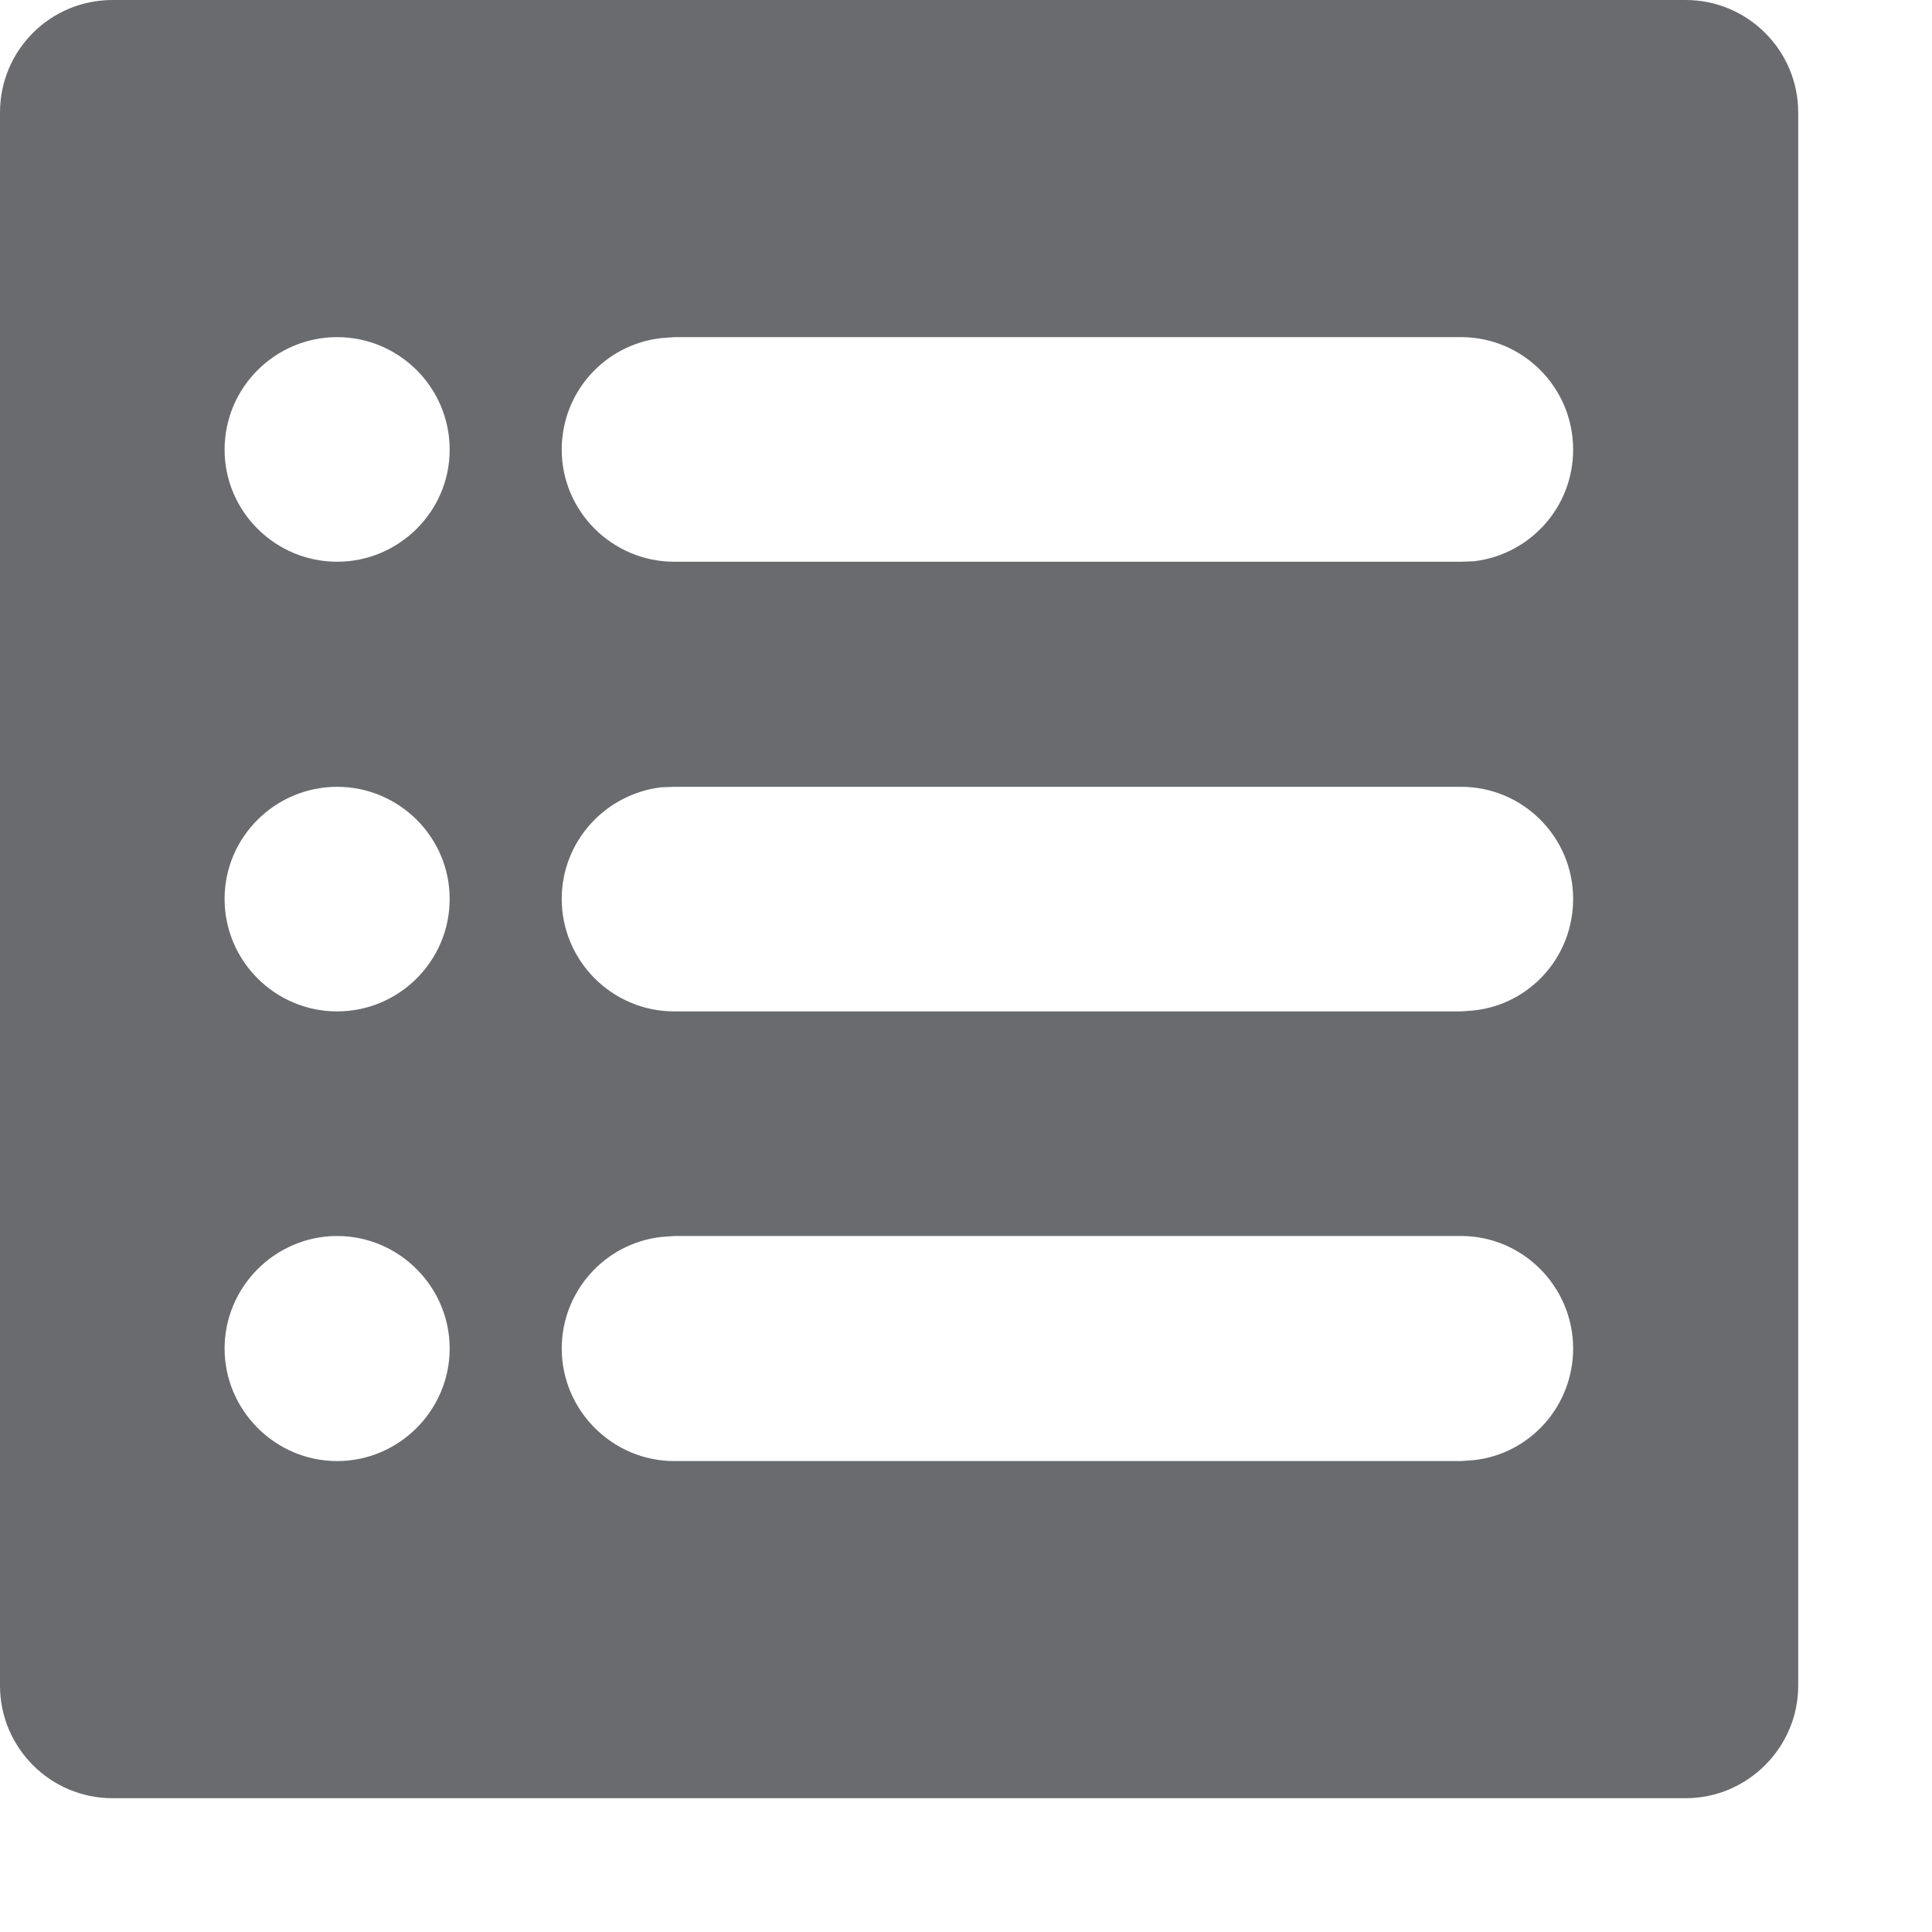 <?xml version="1.0" encoding="utf-8"?>
<svg xmlns="http://www.w3.org/2000/svg" fill="none" height="100%" overflow="visible" preserveAspectRatio="none" style="display: block;" viewBox="0 0 4 4" width="100%">
<path clip-rule="evenodd" d="M3.49 0C3.618 0 3.723 0.104 3.723 0.233V3.49C3.723 3.618 3.618 3.723 3.49 3.723H0.233C0.104 3.723 0 3.618 0 3.49V0.233C0 0.104 0.104 0 0.233 0H3.49ZM3.025 2.559H1.396L1.369 2.561C1.253 2.574 1.163 2.673 1.163 2.792C1.163 2.92 1.268 3.025 1.396 3.025H3.025L3.052 3.023C3.168 3.01 3.257 2.911 3.257 2.792C3.257 2.664 3.153 2.559 3.025 2.559ZM0.698 2.559C0.57 2.559 0.465 2.664 0.465 2.792C0.465 2.92 0.57 3.025 0.698 3.025C0.826 3.025 0.931 2.92 0.931 2.792C0.931 2.664 0.826 2.559 0.698 2.559ZM3.025 1.629H1.396L1.369 1.63C1.253 1.644 1.163 1.742 1.163 1.861C1.163 1.99 1.268 2.094 1.396 2.094H3.025L3.052 2.092C3.168 2.079 3.257 1.981 3.257 1.861C3.257 1.733 3.153 1.629 3.025 1.629ZM0.698 1.629C0.57 1.629 0.465 1.733 0.465 1.861C0.465 1.99 0.57 2.094 0.698 2.094C0.826 2.094 0.931 1.99 0.931 1.861C0.931 1.733 0.826 1.629 0.698 1.629ZM3.025 0.698H1.396L1.369 0.7C1.253 0.713 1.163 0.811 1.163 0.931C1.163 1.059 1.268 1.163 1.396 1.163H3.025L3.052 1.162C3.168 1.148 3.257 1.05 3.257 0.931C3.257 0.802 3.153 0.698 3.025 0.698ZM0.698 0.698C0.57 0.698 0.465 0.802 0.465 0.931C0.465 1.059 0.57 1.163 0.698 1.163C0.826 1.163 0.931 1.059 0.931 0.931C0.931 0.802 0.826 0.698 0.698 0.698Z" fill="#696B6F" fill-rule="evenodd" id="Vector"/>
</svg>